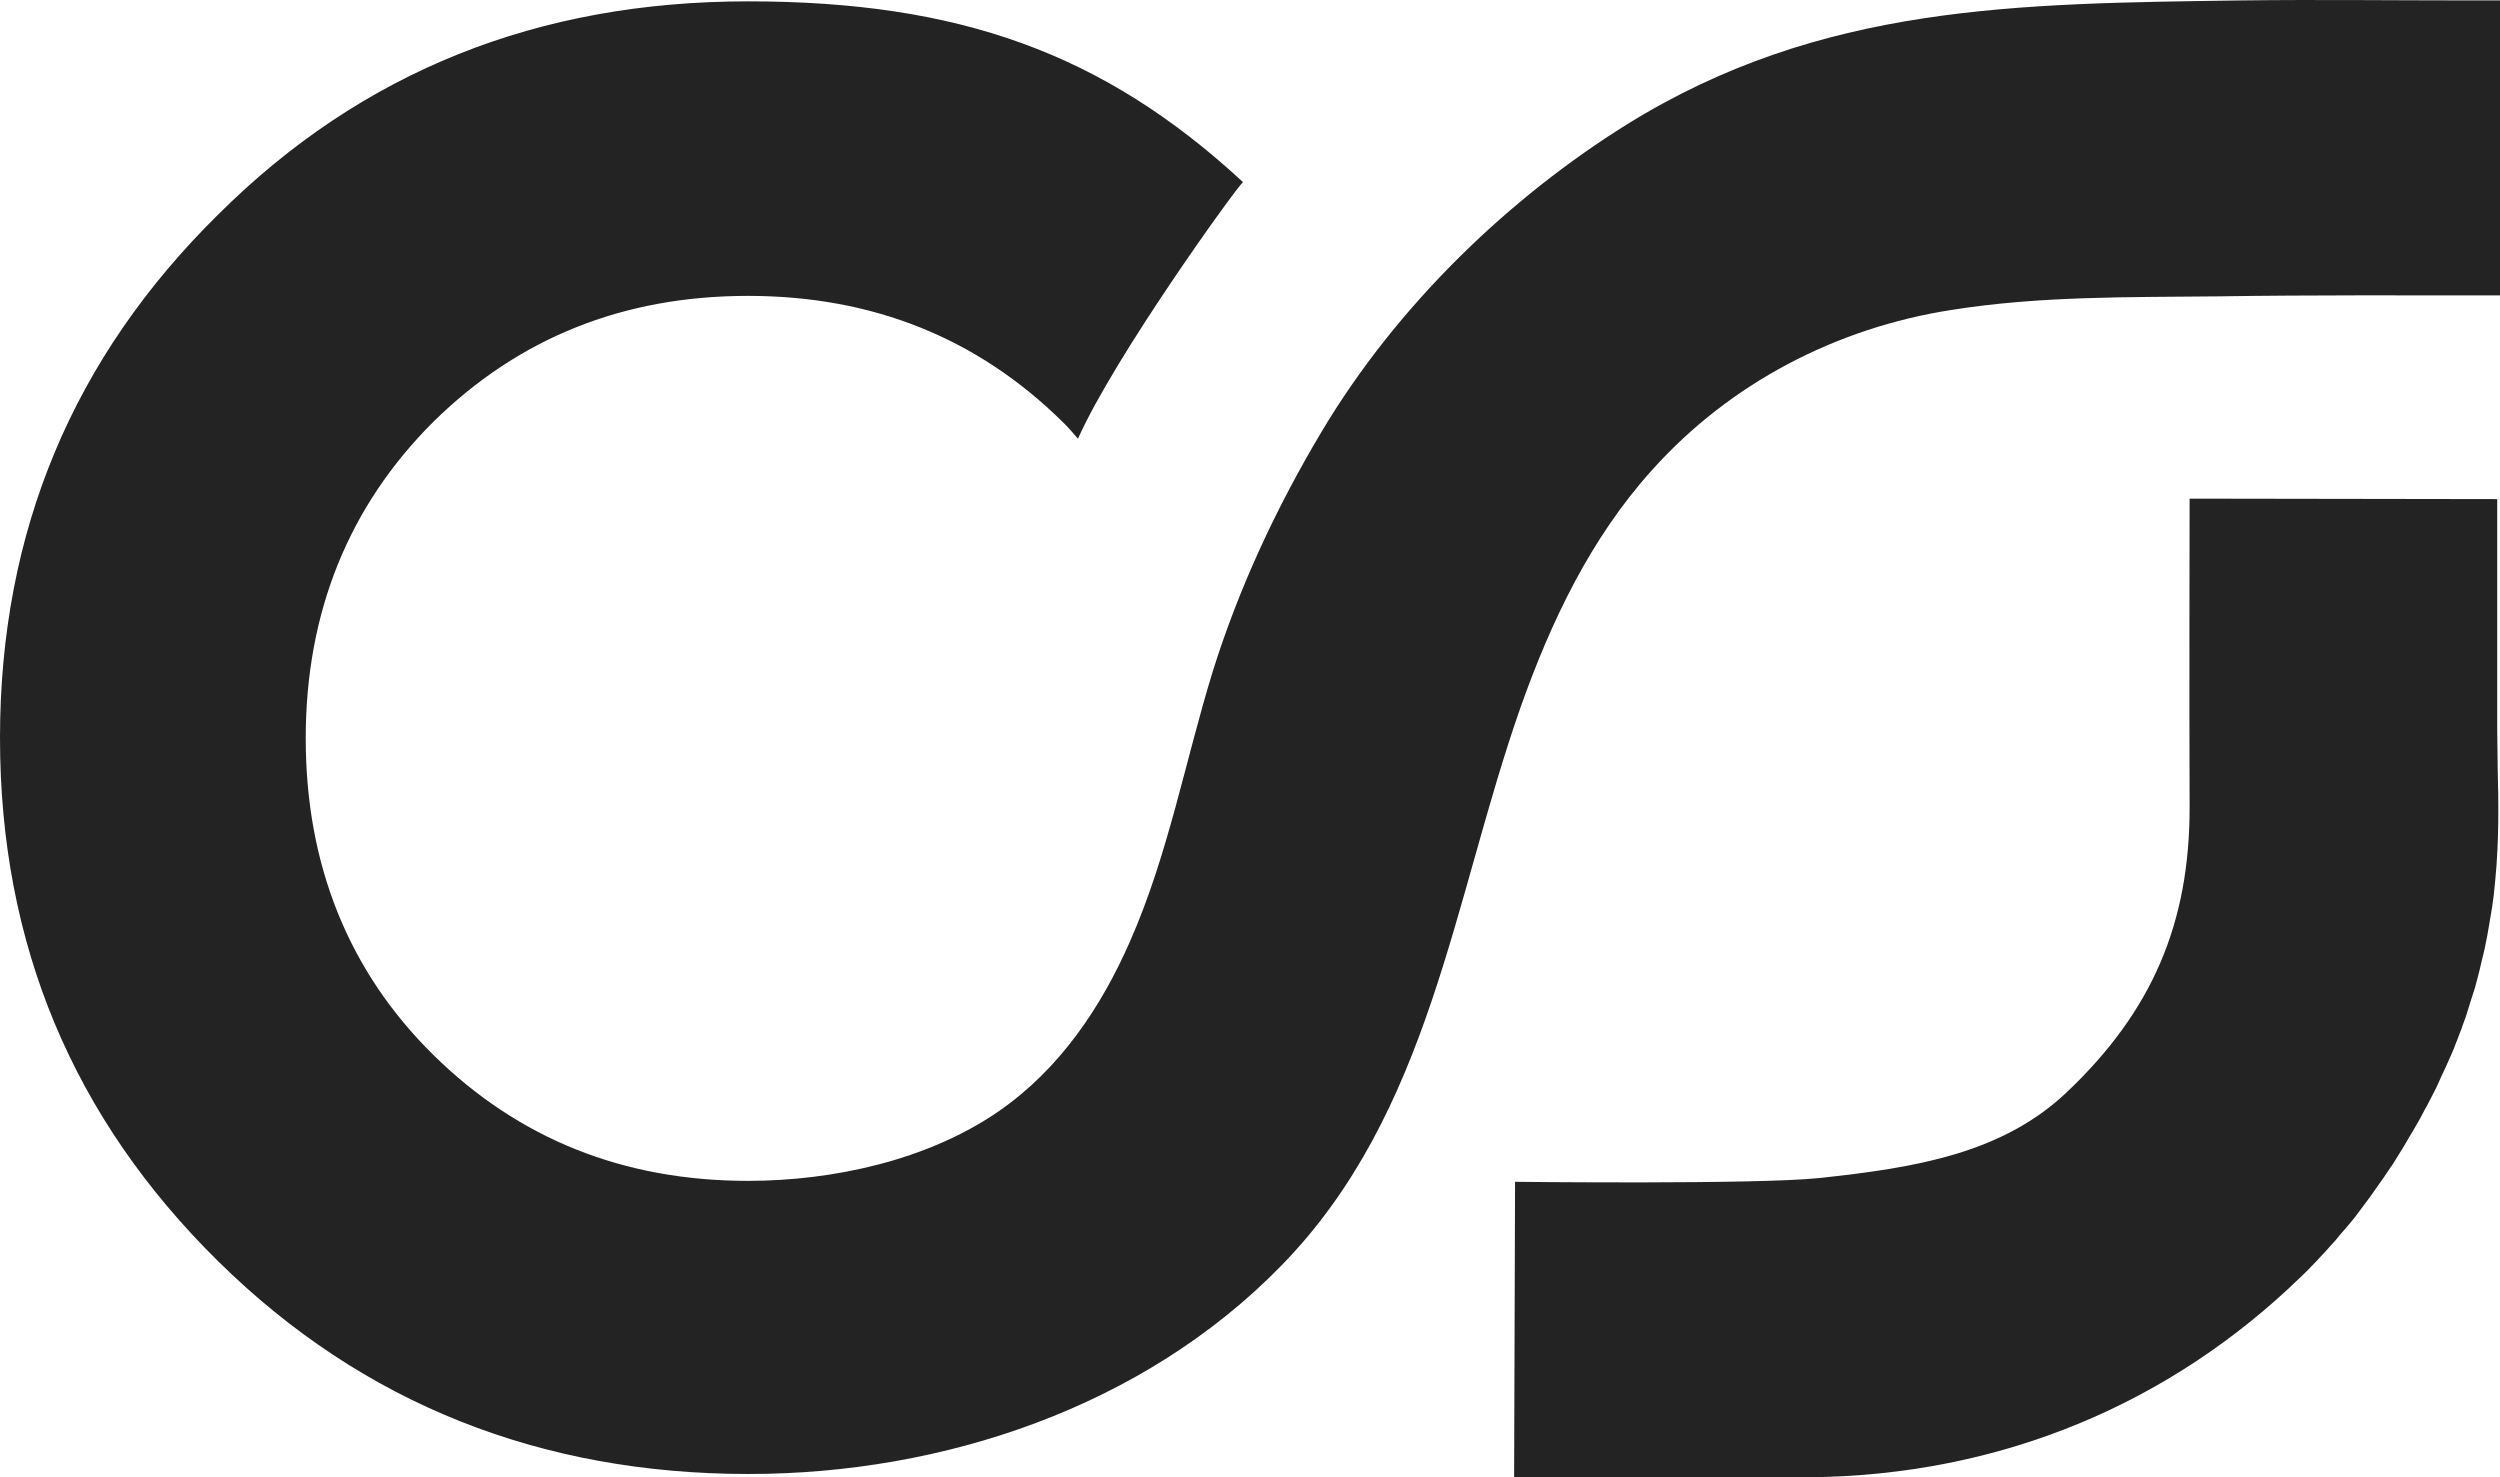 <?xml version="1.0" encoding="UTF-8"?> <svg xmlns="http://www.w3.org/2000/svg" width="550" height="325" viewBox="0 0 550 325" fill="none"><g clip-path="url(#clip0_6104_1491)"><path d="M549.487 168.83C549.487 165.945 549.384 163.061 549.384 160.074V109.803L481.714 109.7C481.714 109.7 481.612 155.541 481.714 177.689C481.714 203.134 473.487 222.397 454.873 240.116C440.68 253.714 421.552 256.907 400.161 259.173C386.483 260.616 333.313 259.997 333.313 259.997L333.107 324.999C333.107 324.999 392.653 324.999 397.692 324.999C440.372 324.69 477.704 308.62 506.294 280.806C507.014 280.085 507.836 279.364 508.453 278.643C509.173 277.922 509.893 277.201 510.613 276.377C511.333 275.656 512.053 274.832 512.67 274.11C513.39 273.389 514.11 272.565 514.727 271.741C515.447 270.917 516.064 270.196 516.784 269.372C517.401 268.548 518.12 267.827 518.738 266.899C519.355 266.075 519.972 265.251 520.589 264.427C521.206 263.603 521.823 262.779 522.44 261.852C523.057 261.028 523.571 260.204 524.188 259.379C524.805 258.555 525.319 257.628 525.936 256.804C526.554 255.98 527.068 255.053 527.582 254.229C528.199 253.302 528.713 252.374 529.227 251.55C529.742 250.623 530.256 249.799 530.873 248.769C531.387 247.842 531.901 247.018 532.416 246.091C532.93 245.163 533.341 244.236 533.855 243.412C534.37 242.485 534.781 241.558 535.295 240.631C535.809 239.704 536.221 238.777 536.632 237.849C537.043 236.922 537.455 235.995 537.969 234.965C538.38 234.038 538.792 233.111 539.203 232.184C539.614 231.257 540.026 230.329 540.334 229.402C540.746 228.475 541.054 227.445 541.466 226.518C541.774 225.488 542.186 224.561 542.494 223.633C542.803 222.706 543.111 221.676 543.42 220.646C543.728 219.719 544.037 218.792 544.345 217.762C544.654 216.835 544.859 215.804 545.168 214.774C545.374 213.847 545.682 212.817 545.888 211.787C546.094 210.757 546.402 209.83 546.608 208.799C546.813 207.769 547.019 206.739 547.225 205.709C547.43 204.679 547.533 203.752 547.739 202.722C547.945 201.691 548.048 200.661 548.253 199.631C548.356 198.601 548.562 197.674 548.665 196.541C548.767 195.614 548.87 194.583 548.973 193.45C549.796 184.9 549.693 176.659 549.487 168.83Z" fill="#232323"></path><path d="M549.897 0.092C549.897 0.092 547.737 0.092 543.212 0.092C526.758 0.092 509.686 -0.114 493.128 0.092C443.97 0.813 400.673 0.813 357.891 27.39C332.592 43.151 307.601 66.639 290.632 95.174C280.759 111.759 272.532 129.374 266.773 147.814C260.705 167.593 257.003 187.99 248.672 206.944C242.296 221.572 233.143 235.17 219.774 244.441C204.142 255.258 183.265 259.79 164.548 259.79C137.089 259.79 114.052 250.519 95.335 232.08C76.617 213.64 67.259 190.153 67.259 162.442C67.259 134.731 76.72 111.347 95.335 92.804C114.052 74.365 137.089 65.094 164.548 65.094C192.006 65.094 215.043 74.365 233.76 92.804C234.994 93.938 236.023 95.277 237.154 96.513C245.176 78.485 271.812 41.503 273.457 40.061C242.605 11.526 210.724 0.298 164.548 0.298C118.371 0.298 79.703 15.647 48.027 47.169C16.146 78.588 0 116.807 0 162.339C0 207.871 16.146 246.09 48.027 277.509C79.908 308.928 119.091 324.277 164.65 324.277C207.536 324.277 251.552 309.546 281.89 278.436C314.697 244.853 319.634 197.982 334.546 155.54C341.23 136.688 349.972 118.352 363.444 103.415C380.619 84.254 404.067 72.099 429.366 68.184C448.7 65.094 468.549 65.403 488.089 65.197C508.657 64.888 529.329 64.99 550 64.99V0.092H549.897Z" fill="#232323"></path></g><defs><clipPath id="clip0_6104_1491"><rect width="550" height="325" fill="white"></rect></clipPath></defs></svg> 